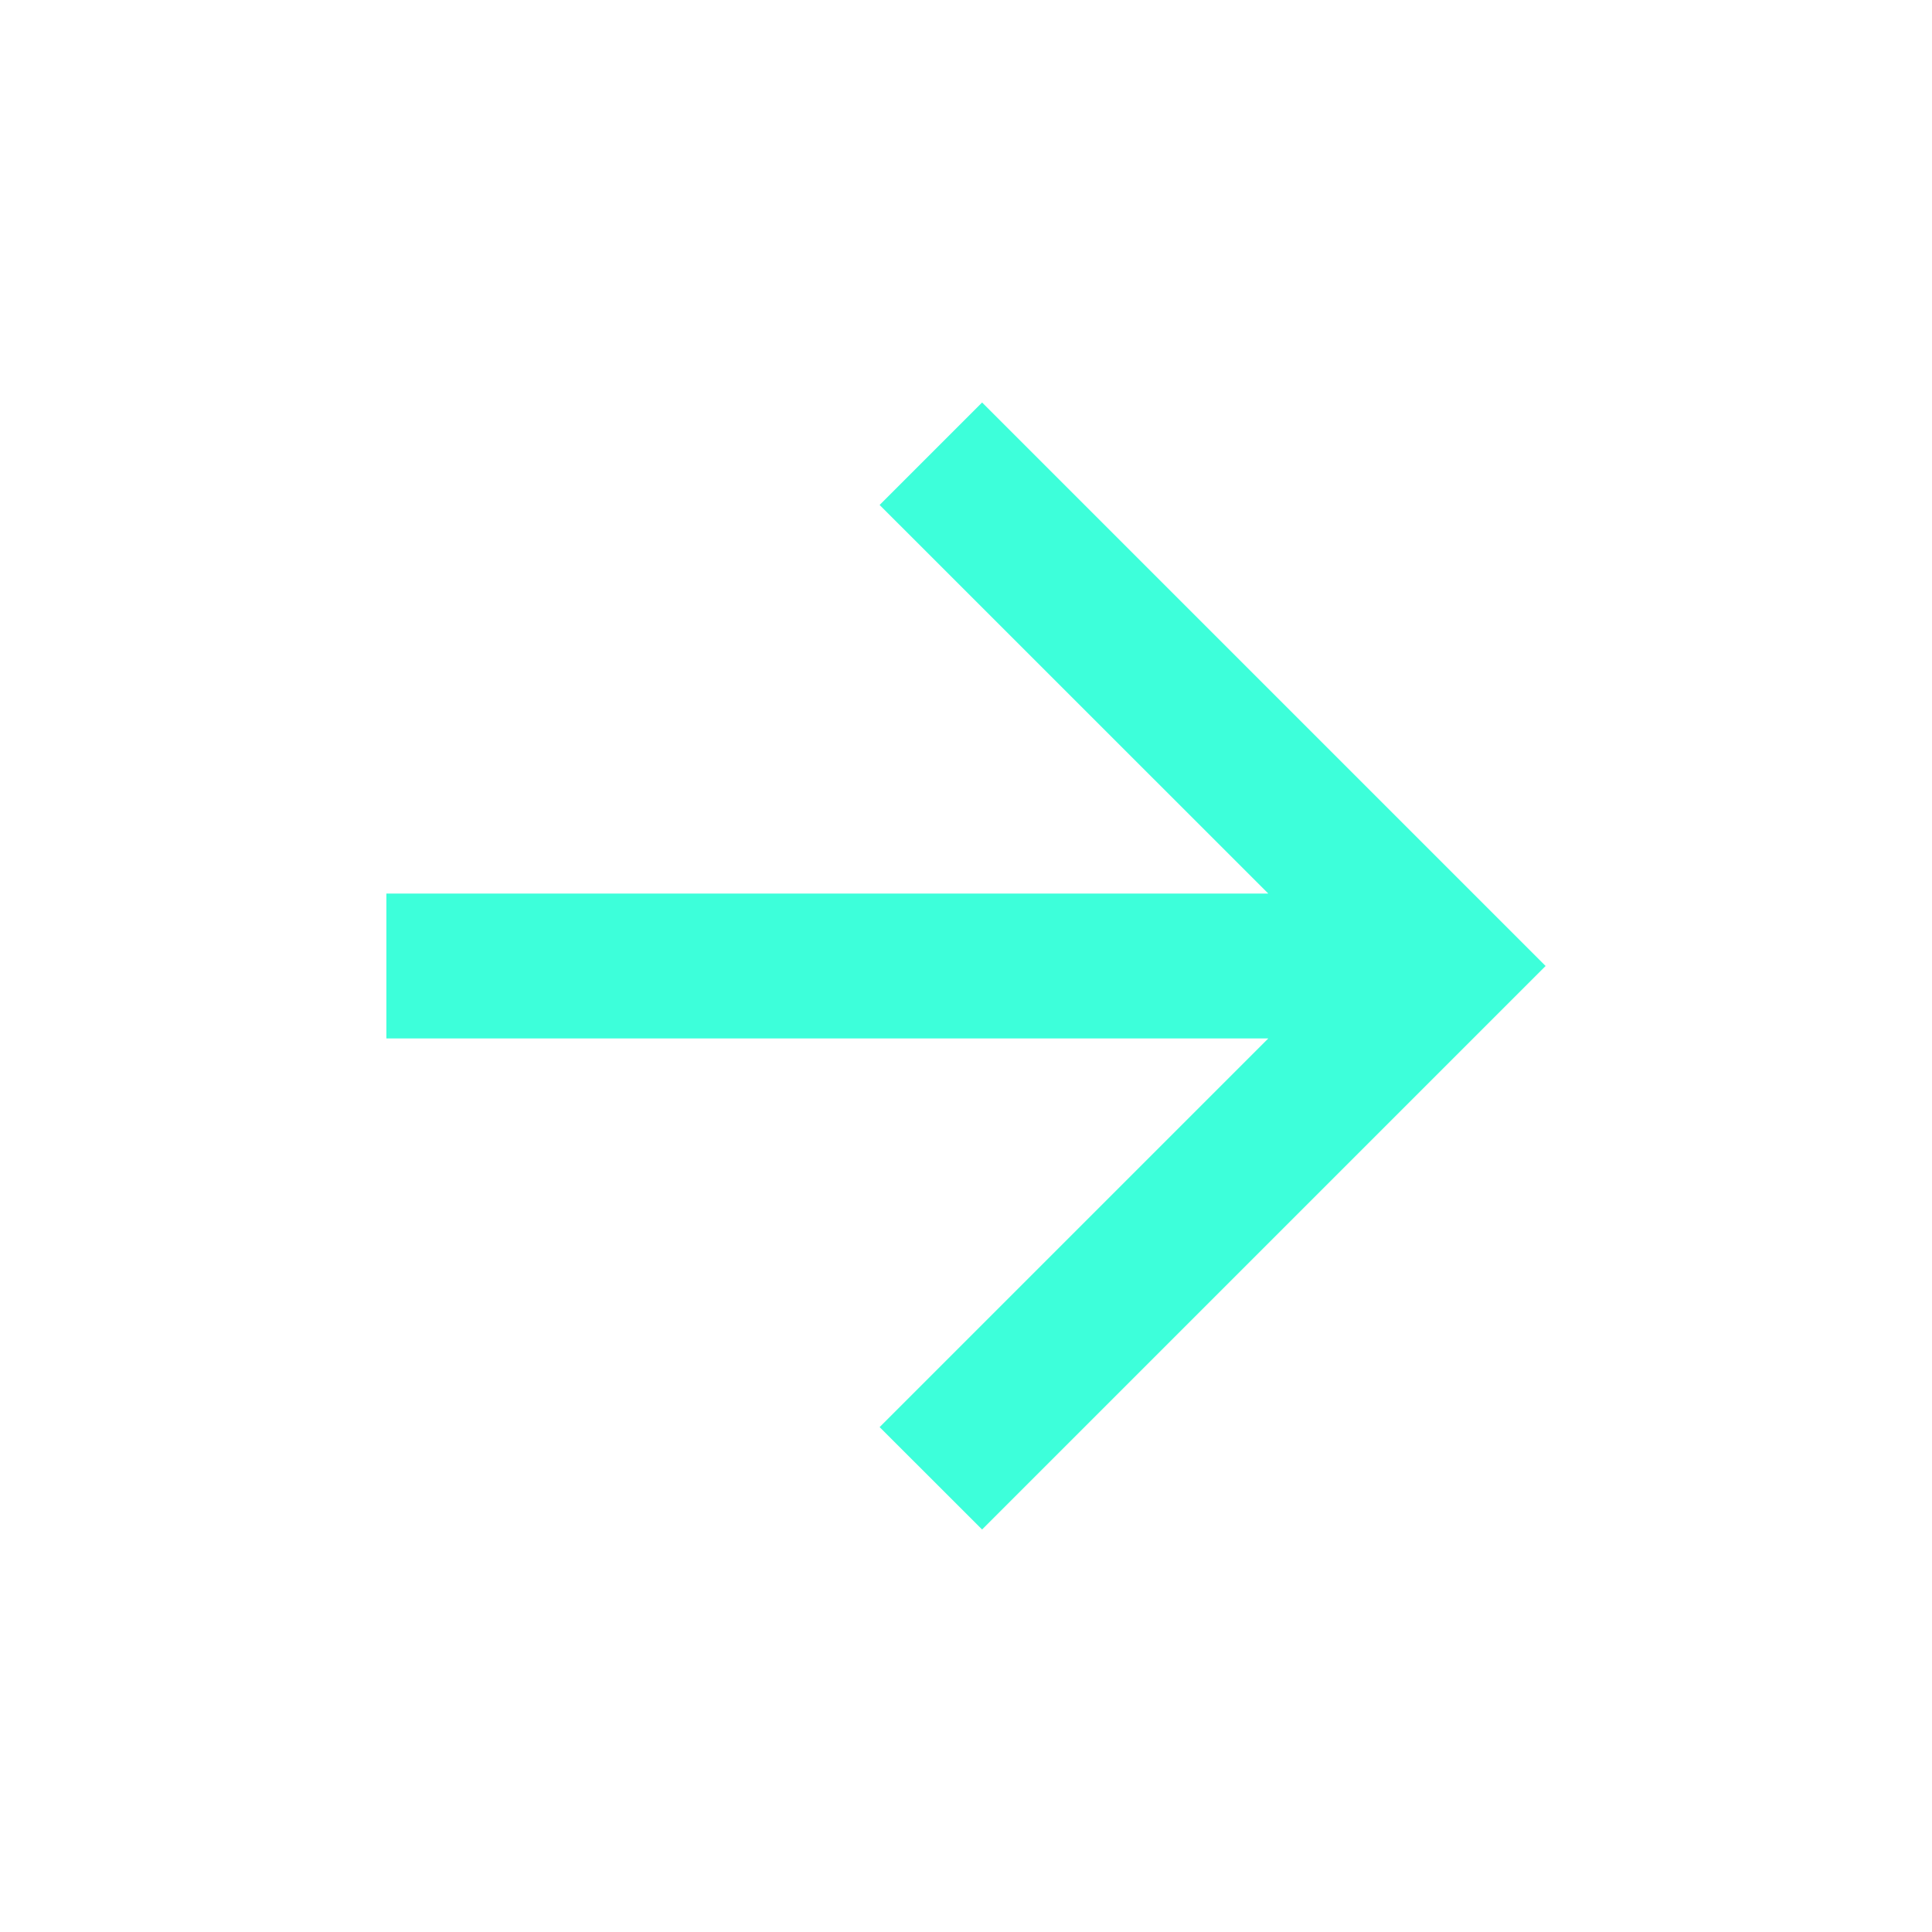 <svg width="24" height="24" viewBox="0 0 24 24" fill="none" xmlns="http://www.w3.org/2000/svg">
<g id="arrow-right-line">
<path id="Vector" d="M15.755 11.1L10.927 6.273L12.2 5L19.2 12L12.2 19L10.927 17.728L15.755 12.9H4.8V11.1H15.755Z" fill="#3DFFDA"/>
</g>
</svg>
